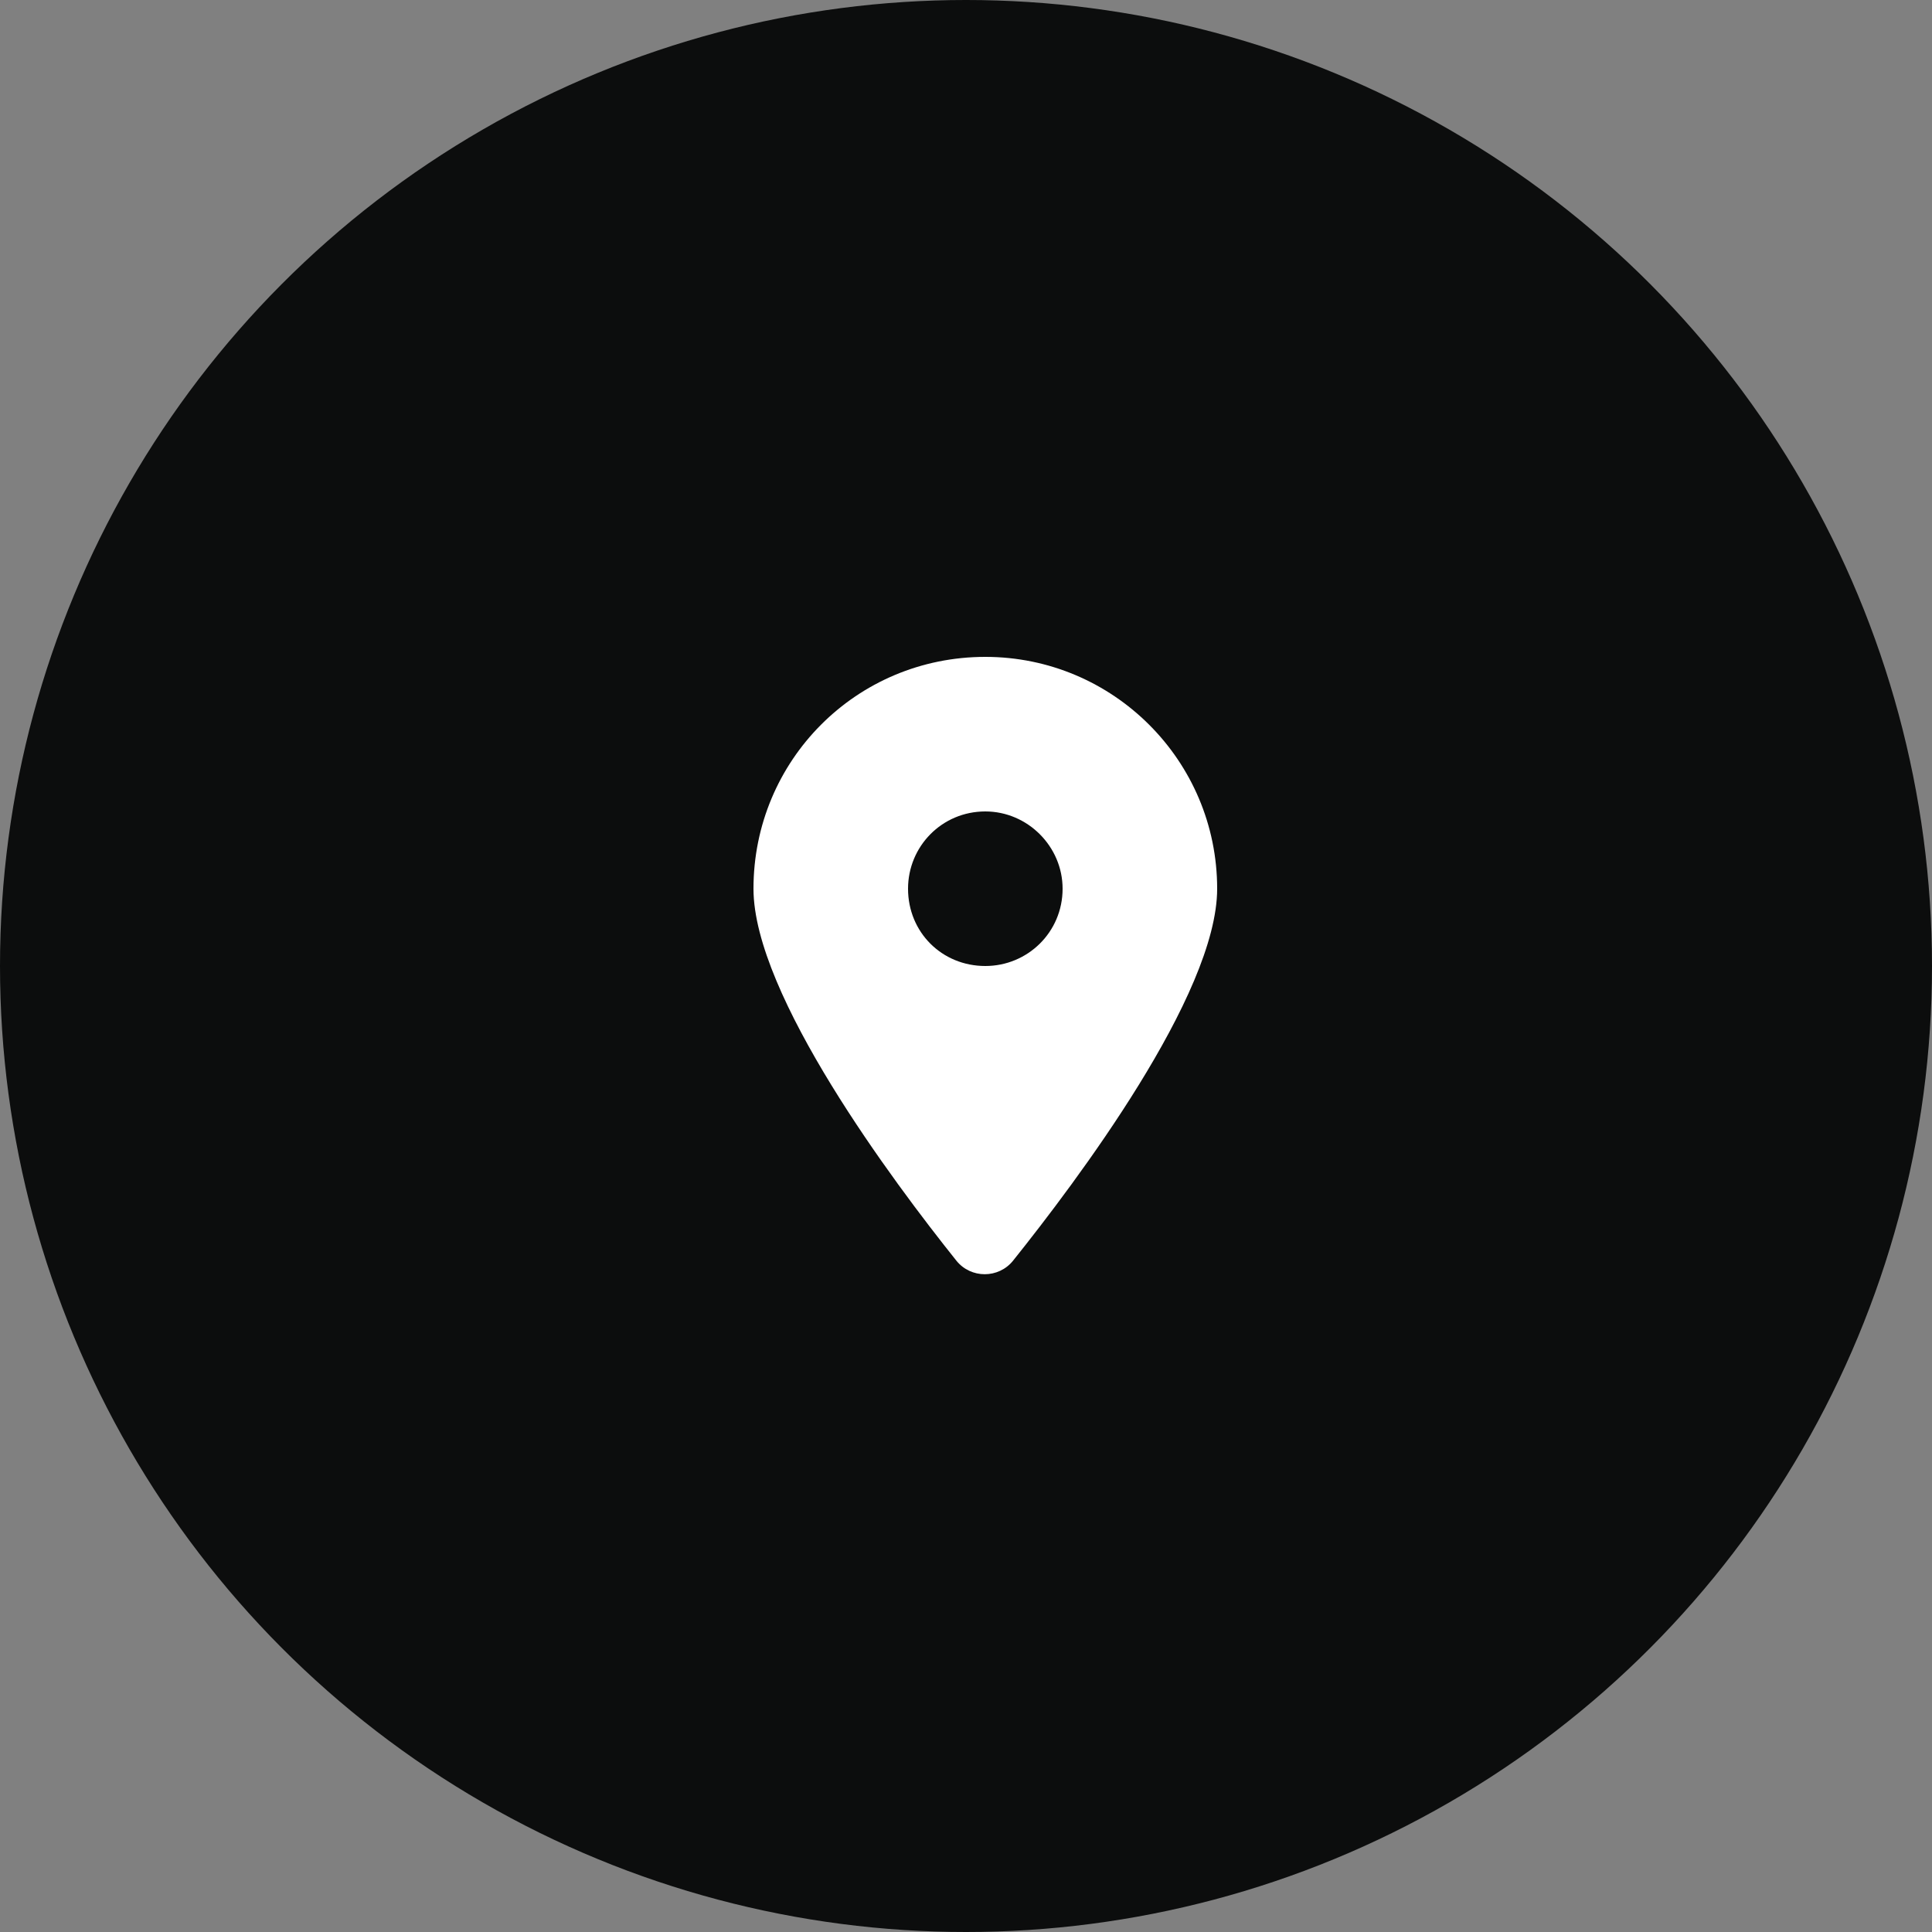 <svg xmlns="http://www.w3.org/2000/svg" fill="none" viewBox="0 0 50 50" height="50" width="50">
<rect x="0" y="0" width="50" height="50" fill="#808080" stroke="none"/>
<circle fill="#0C0D0D" r="25" cy="25" cx="25"></circle>
<path fill="white" d="M24.75 32.625C23.125 30.594 19.5 25.75 19.5 23C19.5 19.688 22.156 17 25.5 17C28.812 17 31.5 19.688 31.5 23C31.5 25.75 27.844 30.594 26.219 32.625C25.844 33.094 25.125 33.094 24.75 32.625ZM25.5 25C26.594 25 27.5 24.125 27.5 23C27.5 21.906 26.594 21 25.5 21C24.375 21 23.5 21.906 23.5 23C23.5 24.125 24.375 25 25.5 25Z"></path>
</svg>
